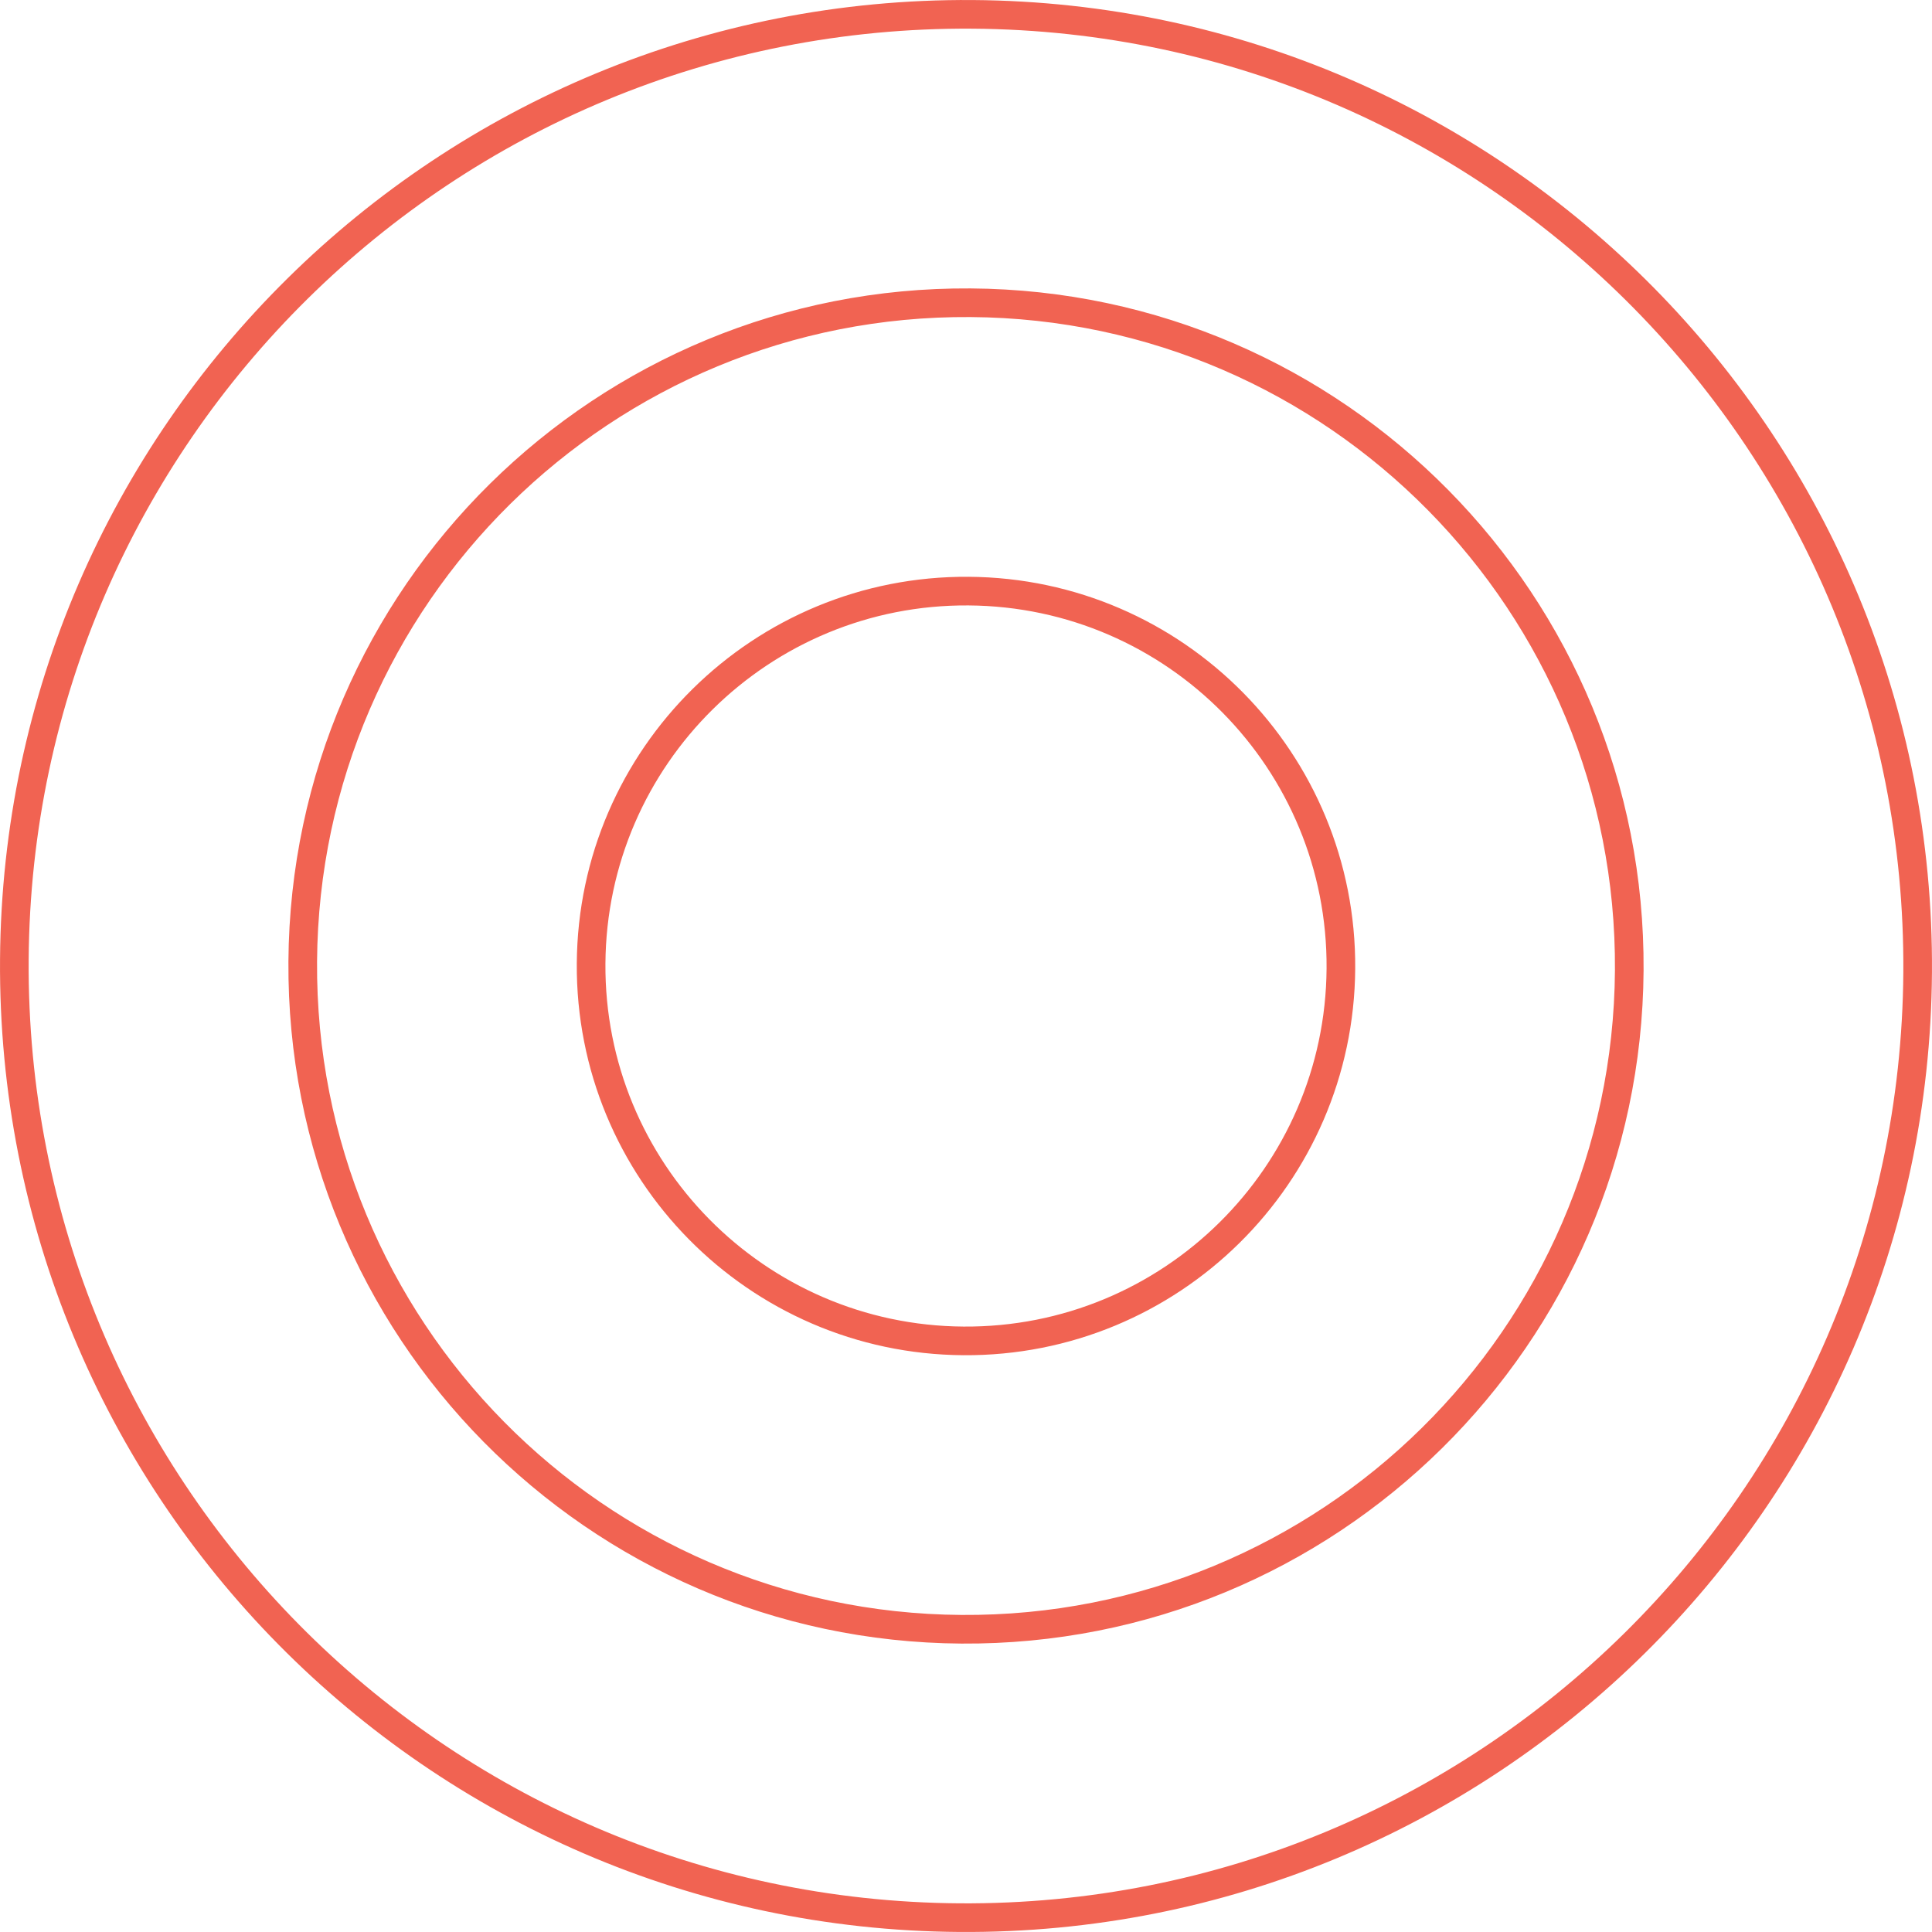 <svg width="158" height="158" viewBox="0 0 158 158" fill="none" xmlns="http://www.w3.org/2000/svg">
<path d="M156.826 79.531C157.119 36.549 122.512 1.467 79.531 1.174C36.549 0.881 1.467 35.487 1.174 78.469C0.881 121.451 35.487 156.533 78.469 156.826C121.451 157.119 156.533 122.512 156.826 79.531Z" stroke="#F16352" stroke-width="2.342"/>
<path d="M133.242 79.37C133.446 49.413 109.327 24.962 79.37 24.758C49.413 24.553 24.962 48.673 24.758 78.63C24.553 108.587 48.673 133.038 78.63 133.242C108.587 133.446 133.038 109.327 133.242 79.37Z" stroke="#F16352" stroke-width="2.342"/>
<path d="M109.659 79.209C109.774 62.277 96.141 48.456 79.209 48.341C62.276 48.226 48.456 61.859 48.341 78.791C48.226 95.724 61.858 109.544 78.791 109.659C95.724 109.775 109.544 96.142 109.659 79.209Z" stroke="#F16352" stroke-width="2.342"/>
</svg>
